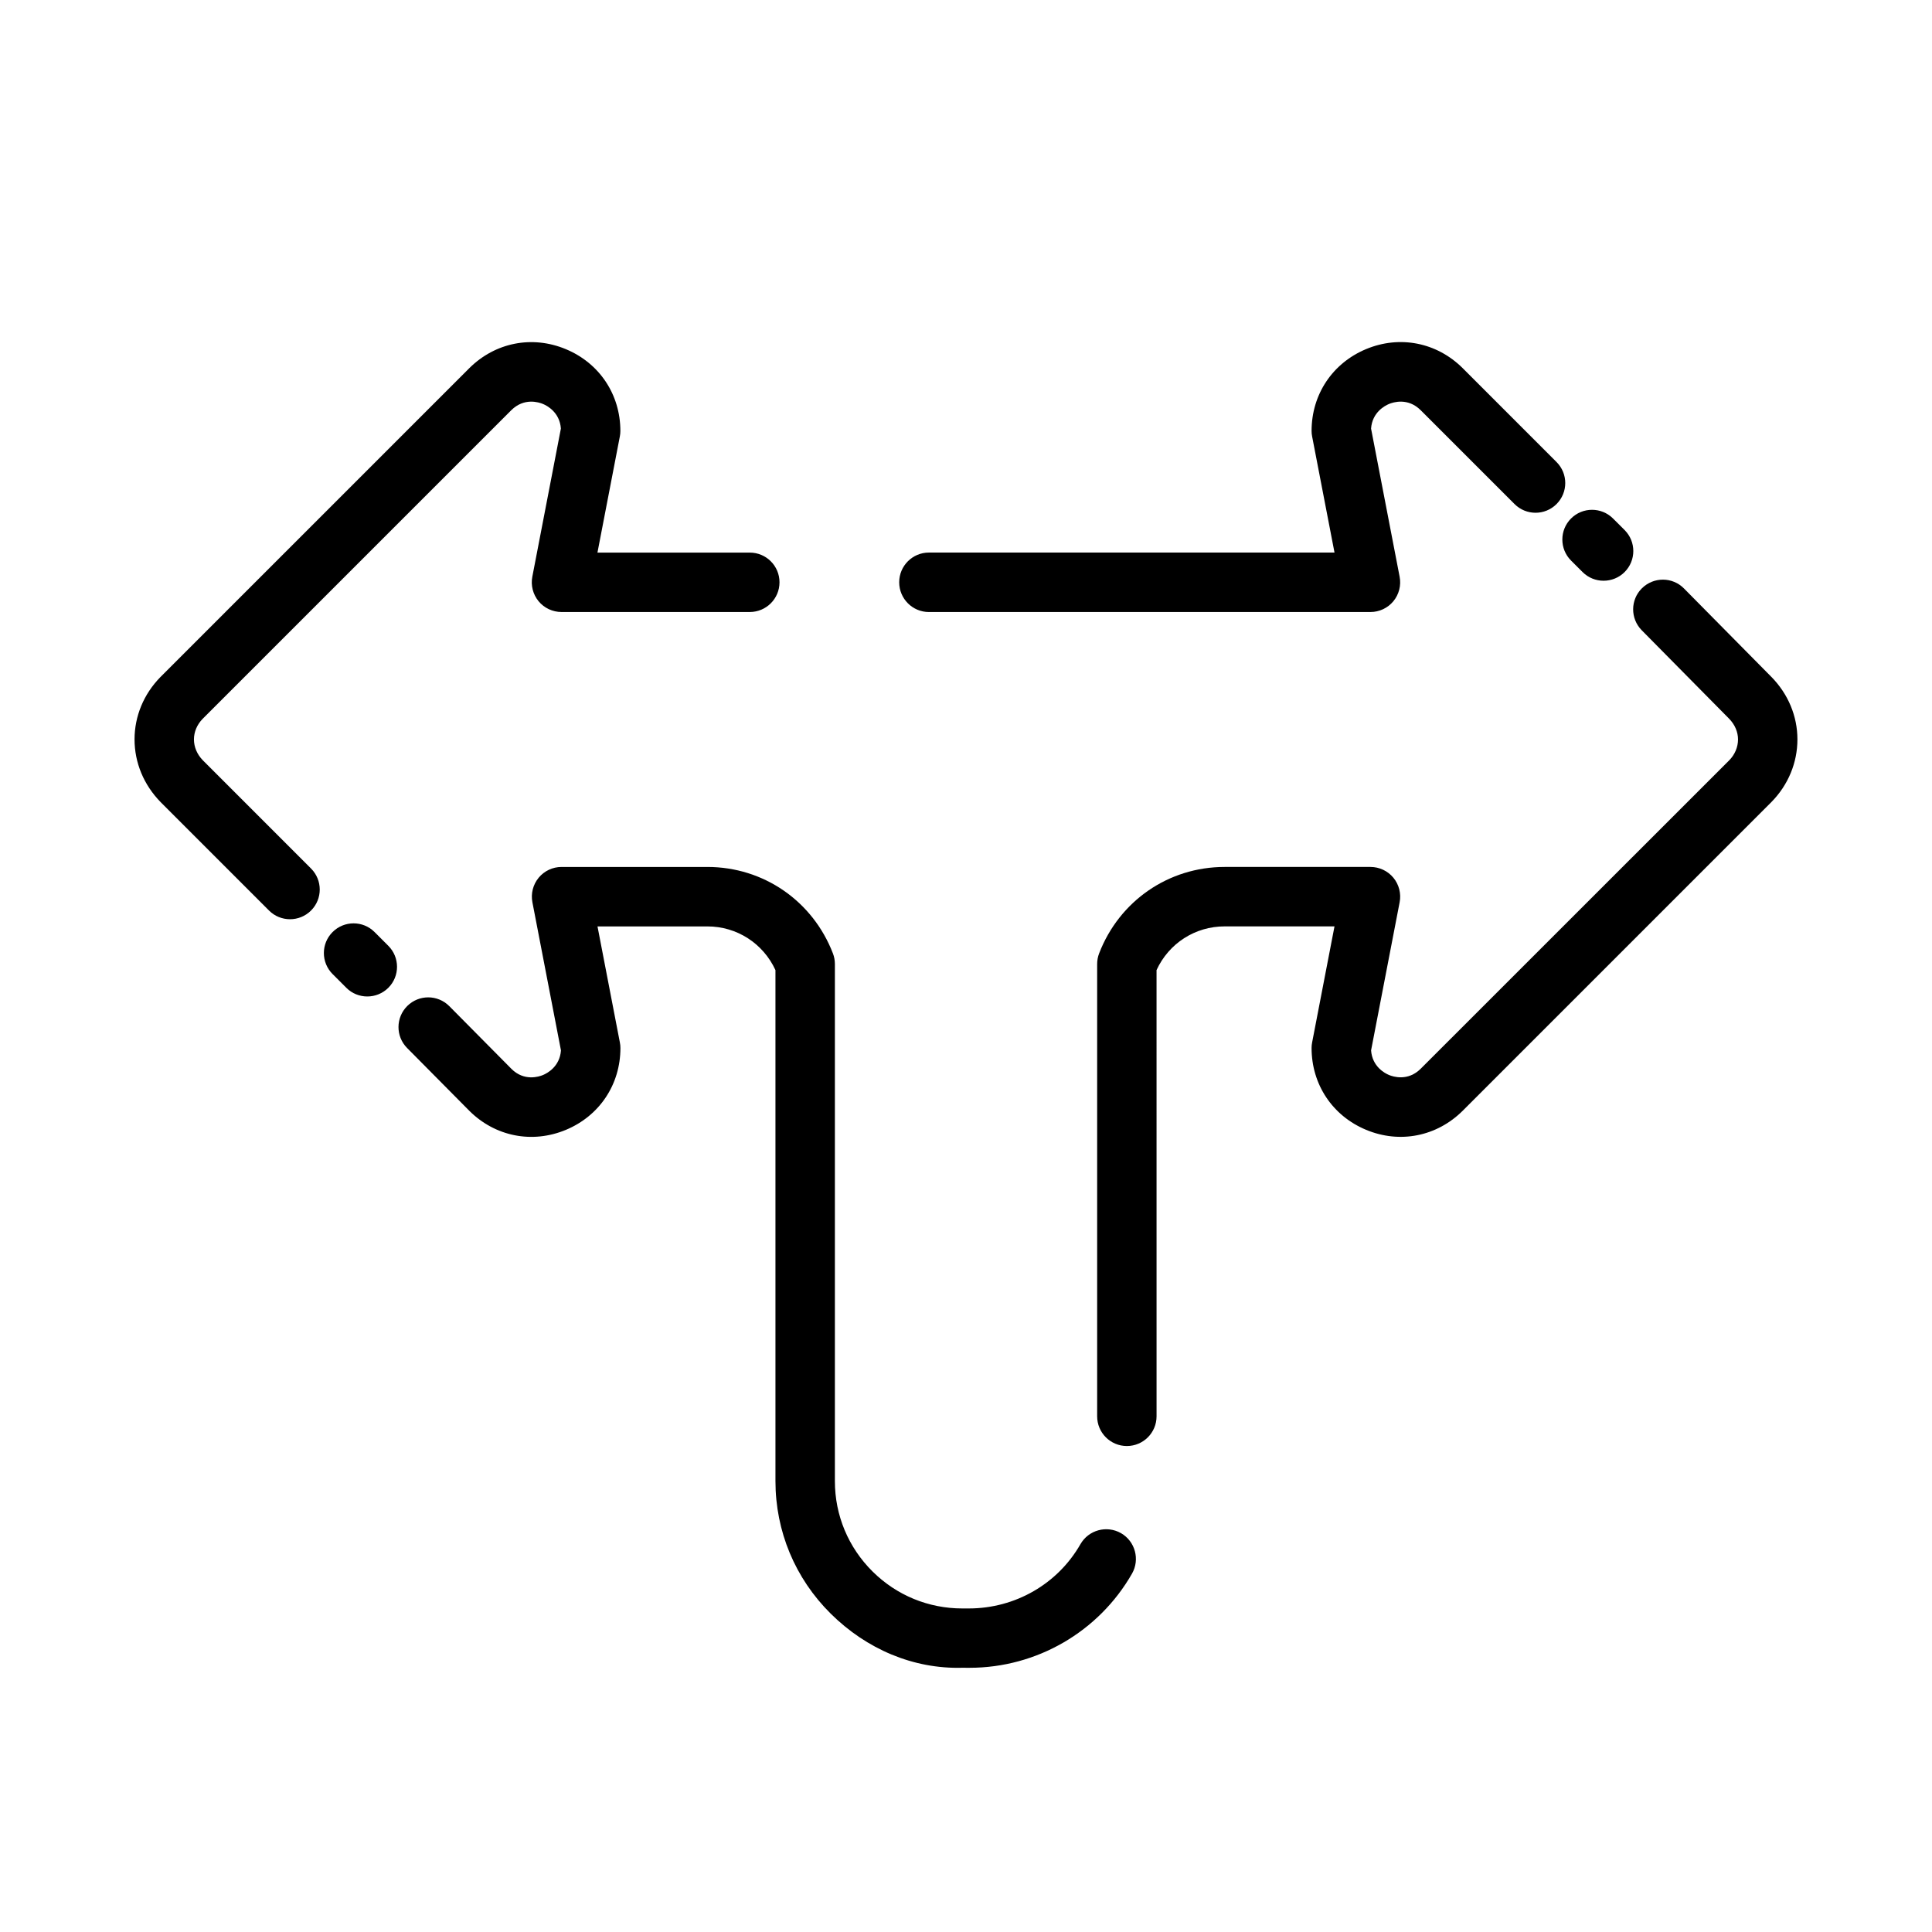 <?xml version="1.0" encoding="UTF-8"?>
<!-- Uploaded to: ICON Repo, www.svgrepo.com, Generator: ICON Repo Mixer Tools -->
<svg fill="#000000" width="800px" height="800px" version="1.1" viewBox="144 144 512 512" xmlns="http://www.w3.org/2000/svg">
 <g>
  <path d="m390.16 306.19h117.03c2.356 0 4.574-1.047 6.07-2.859 1.488-1.812 2.102-4.195 1.652-6.504l-7.566-39.25c0.309-4.328 3.676-6.07 4.746-6.519 1.125-0.465 5.008-1.723 8.391 1.637l24.883 24.883c3.078 3.078 8.055 3.078 11.133 0s3.078-8.055 0-11.133l-24.898-24.906c-6.871-6.816-16.664-8.73-25.559-5.031-8.918 3.715-14.461 12.02-14.461 21.688 0 0.496 0.047 1 0.148 1.488l5.926 30.742-107.49 0.008c-4.352 0-7.871 3.527-7.871 7.871-0.004 4.344 3.516 7.887 7.871 7.887z"/>
  <path d="m560.34 292.55 3.062 3.055c1.535 1.535 3.551 2.297 5.566 2.297s4.039-0.77 5.574-2.305c3.07-3.078 3.07-8.062-0.008-11.133l-3.062-3.055c-3.078-3.07-8.062-3.078-11.141 0.008-3.062 3.078-3.062 8.062 0.008 11.133z"/>
  <path d="m613.44 323.39-23.168-23.441c-3.047-3.094-8.031-3.117-11.133-0.062-3.094 3.055-3.117 8.039-0.062 11.141l23.145 23.426c1.527 1.551 2.371 3.504 2.371 5.504 0 2.031-0.836 4.008-2.312 5.512l-81.777 81.754c-3.394 3.379-7.297 2.125-8.406 1.66-1.07-0.441-4.434-2.188-4.746-6.519l7.566-39.25c0.449-2.305-0.164-4.691-1.652-6.504-1.496-1.812-3.723-2.859-6.07-2.859h-38.66c-14.848 0-27.898 8.996-33.258 22.914-0.348 0.898-0.52 1.859-0.52 2.824v119.85c0 4.344 3.519 7.871 7.871 7.871 4.352 0 7.871-3.527 7.871-7.871l-0.004-118.26c3.266-7.078 10.211-11.578 18.035-11.578h29.125l-5.926 30.742c-0.102 0.496-0.148 0.992-0.148 1.488 0 9.668 5.543 17.98 14.461 21.688 8.91 3.707 18.703 1.777 25.578-5.047l81.844-81.844c4.434-4.519 6.871-10.406 6.871-16.586 0-6.148-2.441-12.012-6.894-16.555z"/>
  <path d="m441.07 550.3c-3.785-2.148-8.59-0.844-10.746 2.93-6.023 10.523-17.254 17.027-29.598 17.027h-0.332-1.016-0.34c-8.98 0-17.414-3.465-23.789-9.785-6.438-6.383-9.996-14.895-9.996-23.961v-137.02c0-0.969-0.172-1.93-0.52-2.824-5.359-13.918-18.414-22.914-33.258-22.914h-38.66c-2.356 0-4.574 1.047-6.07 2.859-1.488 1.812-2.102 4.195-1.652 6.504l7.566 39.25c-0.309 4.328-3.676 6.07-4.746 6.519-1.109 0.473-5.023 1.715-8.367-1.613l-16.469-16.625c-3.07-3.094-8.039-3.117-11.141-0.055-3.086 3.062-3.117 8.039-0.055 11.133l16.516 16.672c6.863 6.816 16.664 8.73 25.559 5.031 8.918-3.715 14.461-12.02 14.461-21.688 0-0.496-0.047-1-0.148-1.488l-5.926-30.742h29.125c7.824 0 14.77 4.504 18.035 11.578v135.41c0 13.305 5.203 25.789 14.656 35.148 9.461 9.375 21.875 14.703 34.898 14.328 0.133 0.008 1.746 0.008 1.41 0.008h0.48c17.758 0 34.219-9.523 43.043-24.945 2.156-3.766 0.84-8.582-2.922-10.738z"/>
  <path d="m243.27 391.01c-3.078-3.086-8.055-3.078-11.133-0.008s-3.078 8.055 0 11.133l3.637 3.637c1.535 1.543 3.551 2.305 5.566 2.305s4.031-0.77 5.566-2.297c3.078-3.07 3.078-8.055 0-11.133z"/>
  <path d="m197.77 345.5c-1.527-1.551-2.371-3.527-2.371-5.559 0-1.992 0.836-3.945 2.312-5.449l81.777-81.777c3.394-3.379 7.305-2.125 8.406-1.66 1.07 0.441 4.434 2.188 4.746 6.519l-7.566 39.25c-0.449 2.305 0.164 4.691 1.652 6.504 1.496 1.812 3.723 2.859 6.07 2.859h49.91c4.352 0 7.871-3.527 7.871-7.871s-3.519-7.871-7.871-7.871h-40.375l5.926-30.742c0.102-0.496 0.148-0.992 0.148-1.488 0-9.668-5.543-17.98-14.461-21.688-8.91-3.707-18.703-1.785-25.578 5.047l-81.84 81.836c-4.434 4.519-6.871 10.391-6.871 16.531 0 6.18 2.449 12.066 6.926 16.641l28.711 28.719c1.535 1.535 3.551 2.305 5.566 2.305s4.031-0.77 5.566-2.305c3.078-3.07 3.078-8.055 0-11.133z"/>
 </g>
</svg>